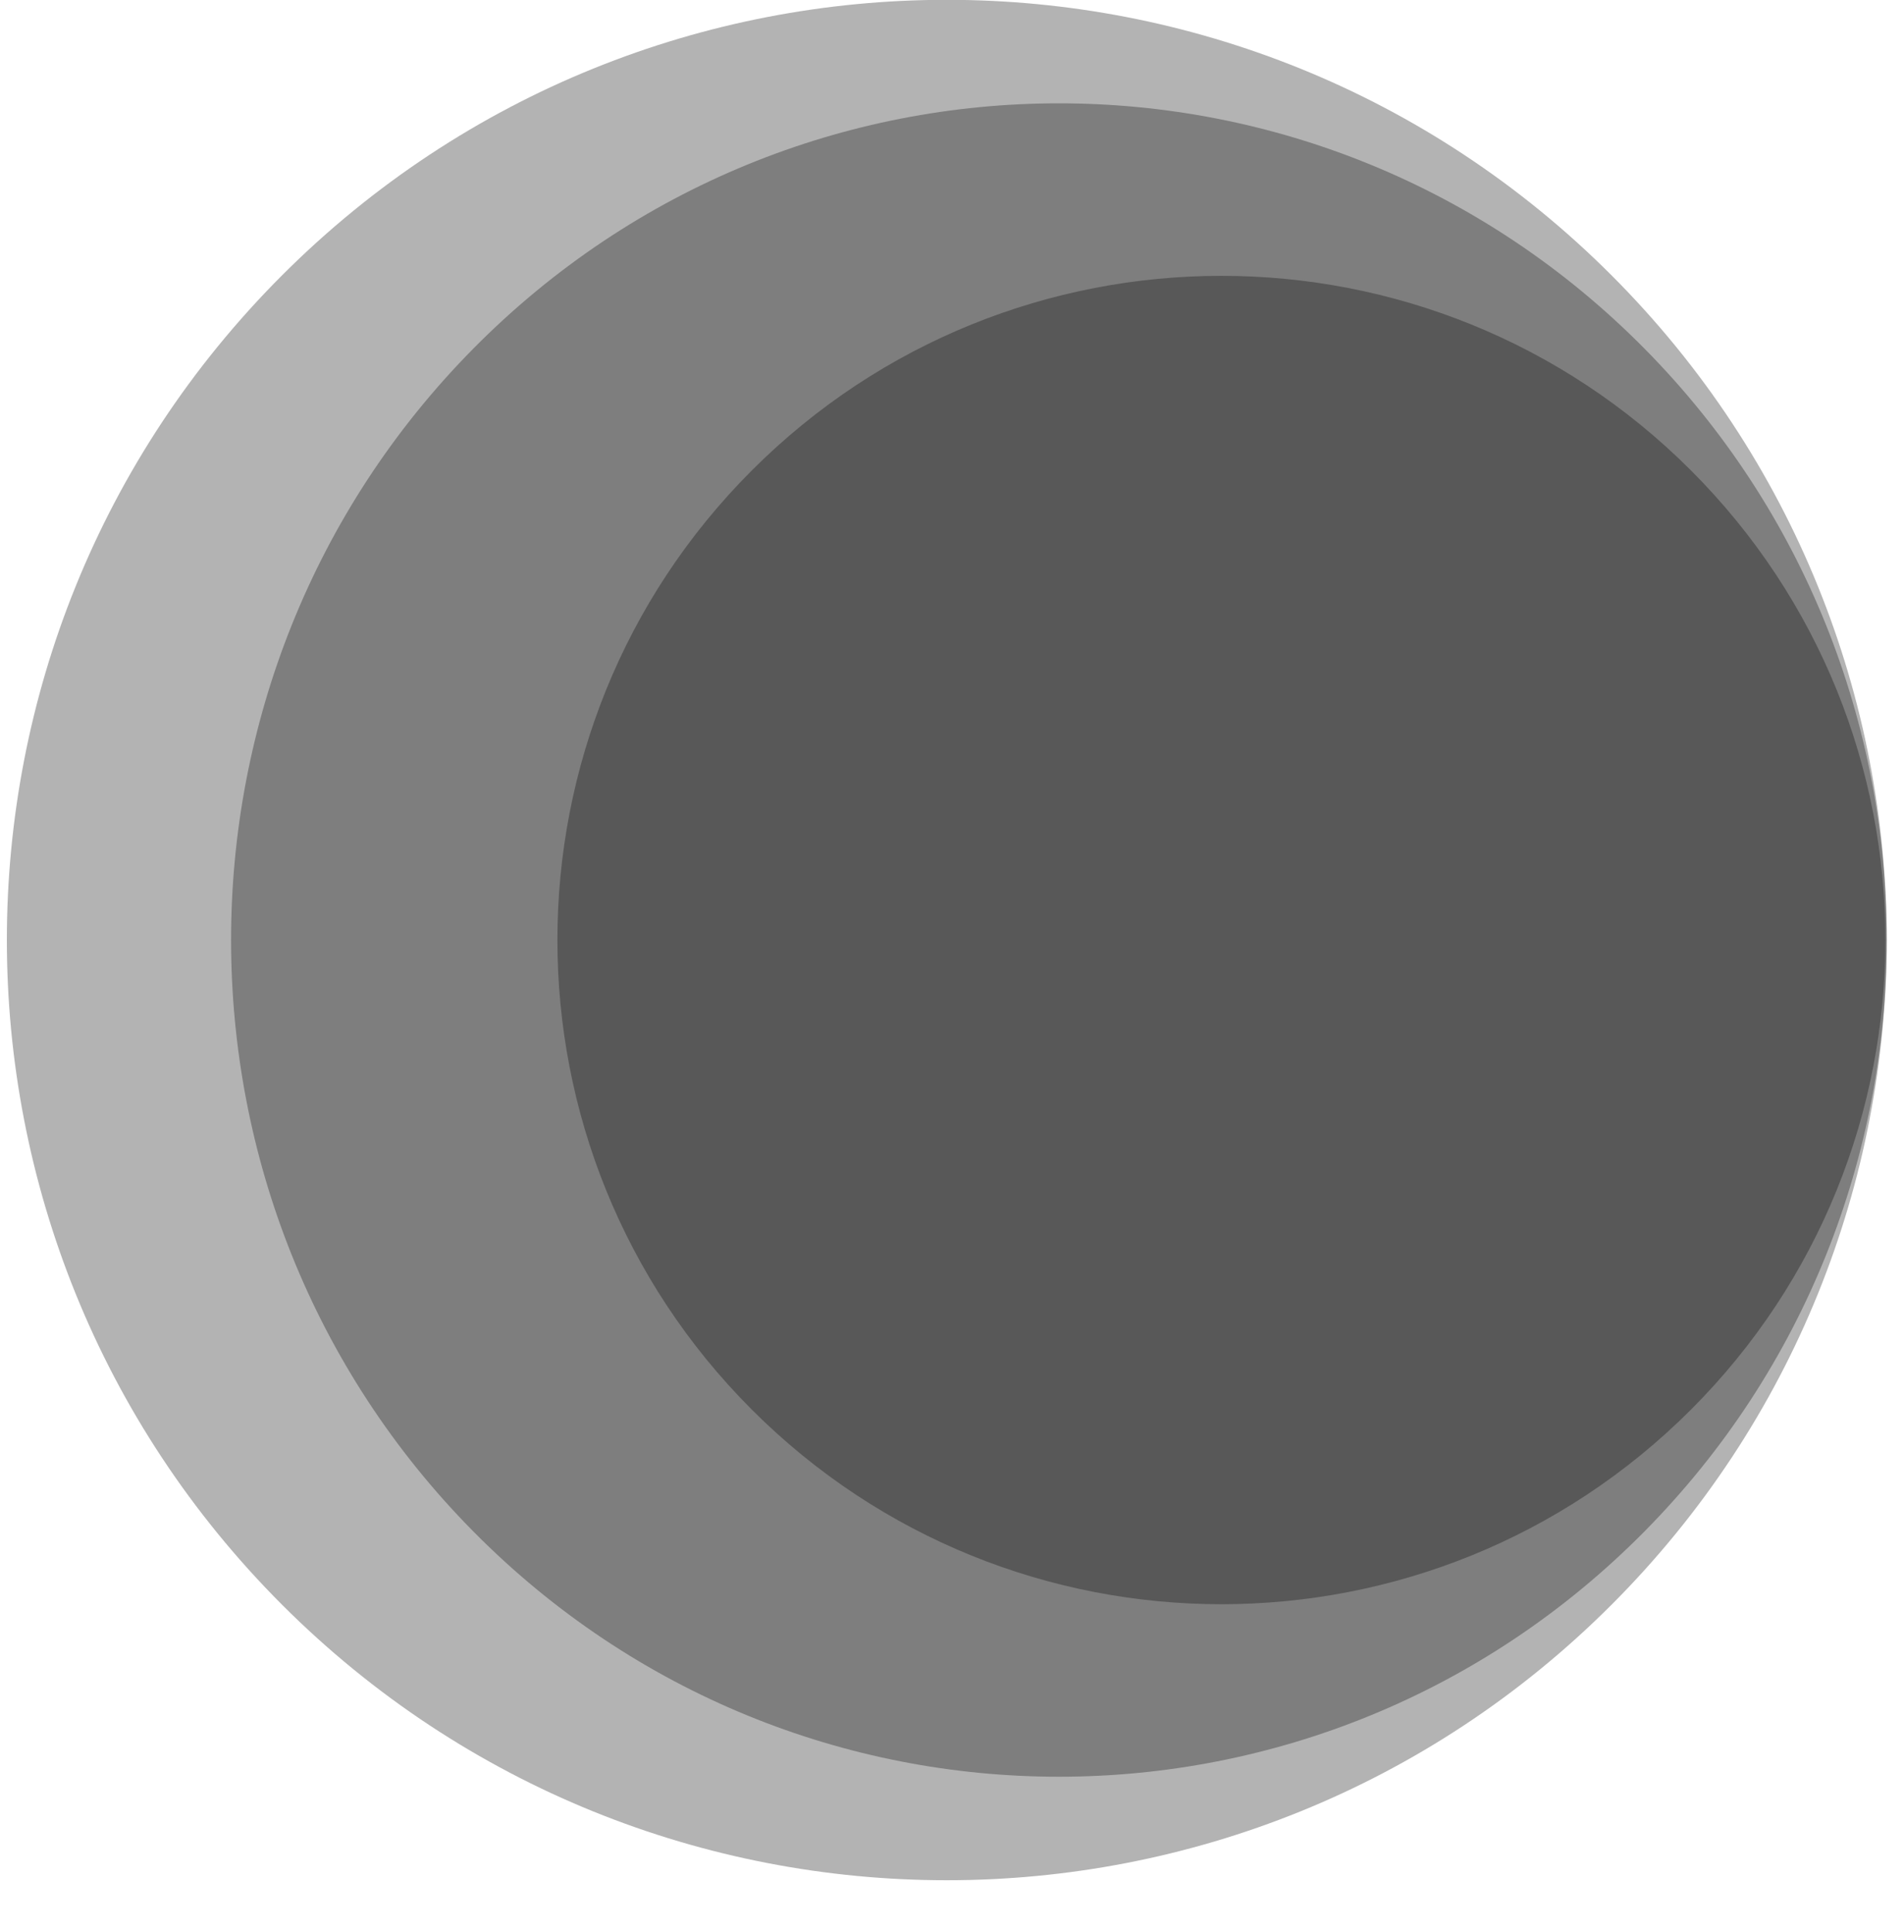 <?xml version="1.0" encoding="UTF-8"?> <svg xmlns="http://www.w3.org/2000/svg" width="69" height="70" viewBox="0 0 69 70" fill="none"><path opacity="0.3" d="M58.397 9.97C71.7 23.273 71.7 44.84 58.397 58.142C45.095 71.444 23.528 71.444 10.226 58.142C-3.077 44.84 -3.077 23.273 10.226 9.97C23.528 -3.332 45.095 -3.332 58.397 9.97Z" fill="black"></path><path opacity="0.3" d="M61.278 17.041C70.674 26.438 70.674 41.674 61.278 51.071C51.88 60.468 36.645 60.468 27.248 51.071C17.851 41.674 17.851 26.438 27.248 17.041C36.645 7.644 51.881 7.644 61.278 17.041Z" fill="black"></path><path opacity="0.3" d="M17.161 12.622C28.876 0.784 47.872 0.784 59.587 12.622C71.303 24.46 71.303 43.653 59.587 55.49C47.872 67.328 28.876 67.328 17.161 55.49C5.445 43.653 5.445 24.46 17.161 12.622Z" fill="black"></path></svg> 